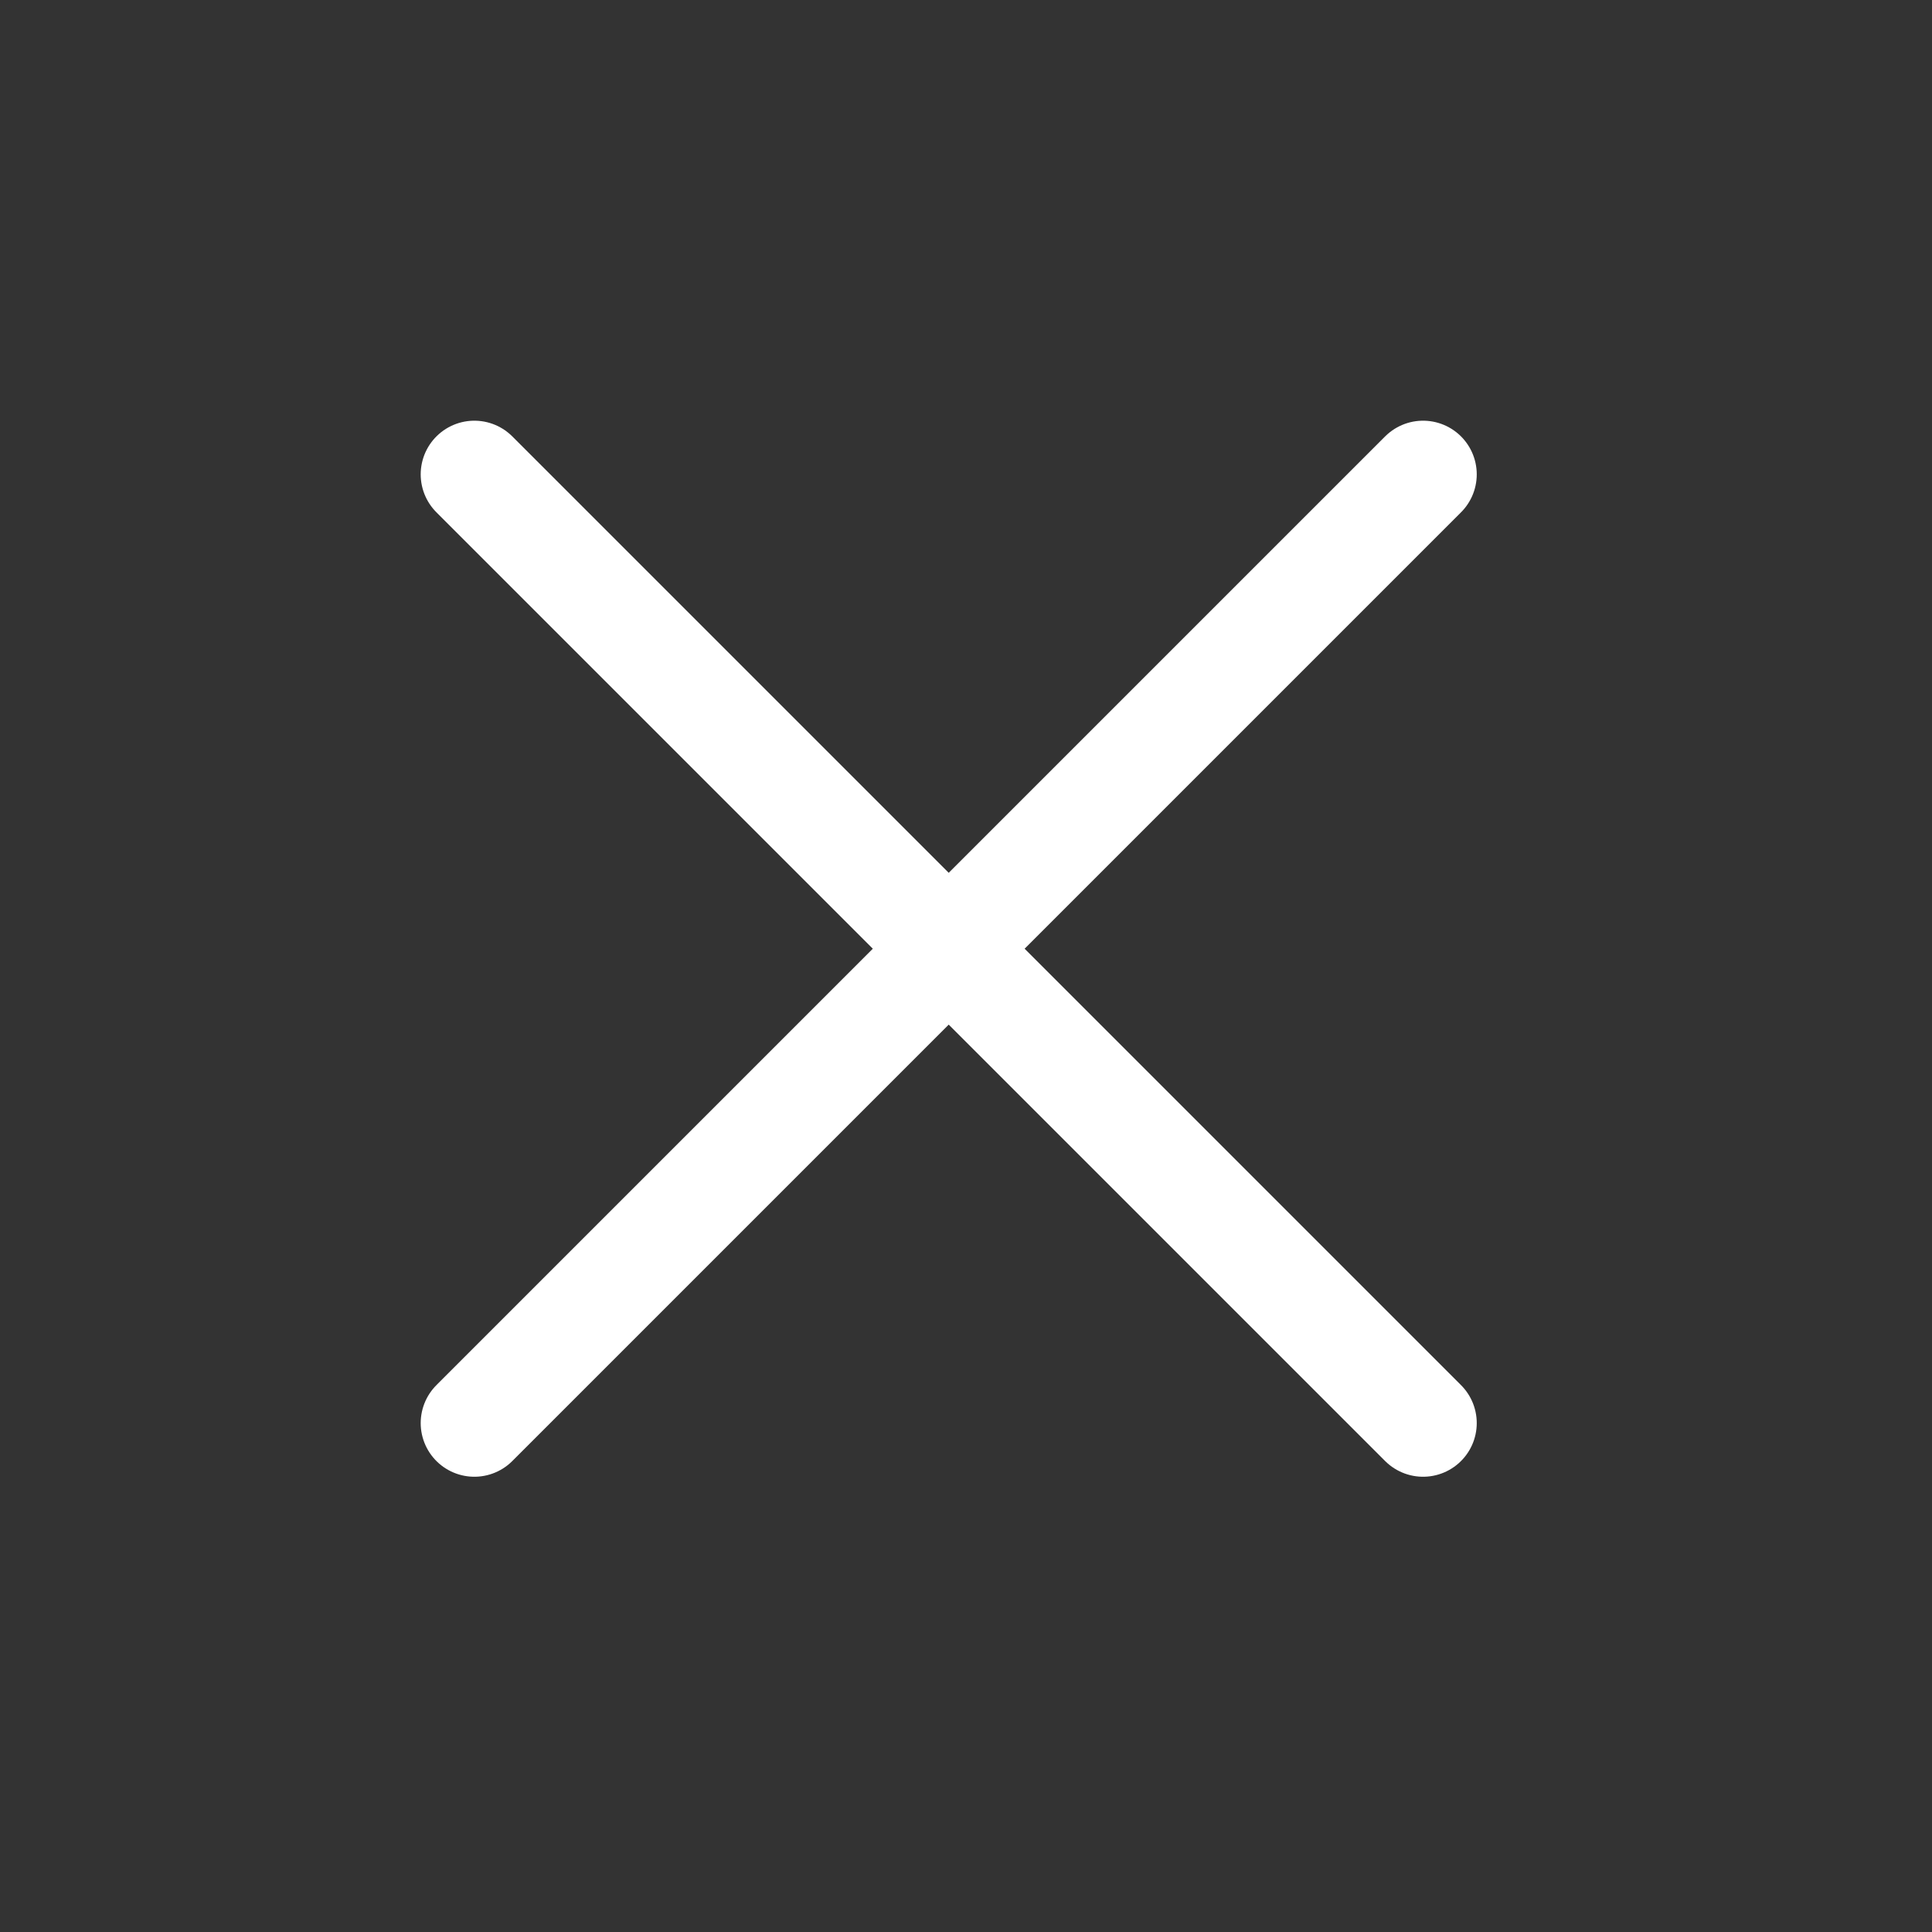 <svg xmlns="http://www.w3.org/2000/svg" width="36" height="36" viewBox="0 0 36 36" fill="none">
  <rect x="0" y="0" width="36" height="36" fill="#333333" stroke="none"/>
  <path d="M26.517 8.839L8.839 26.517M26.517 26.517L8.839 8.839" stroke="white" stroke-width="2" stroke-linecap="round"/>
</svg>
